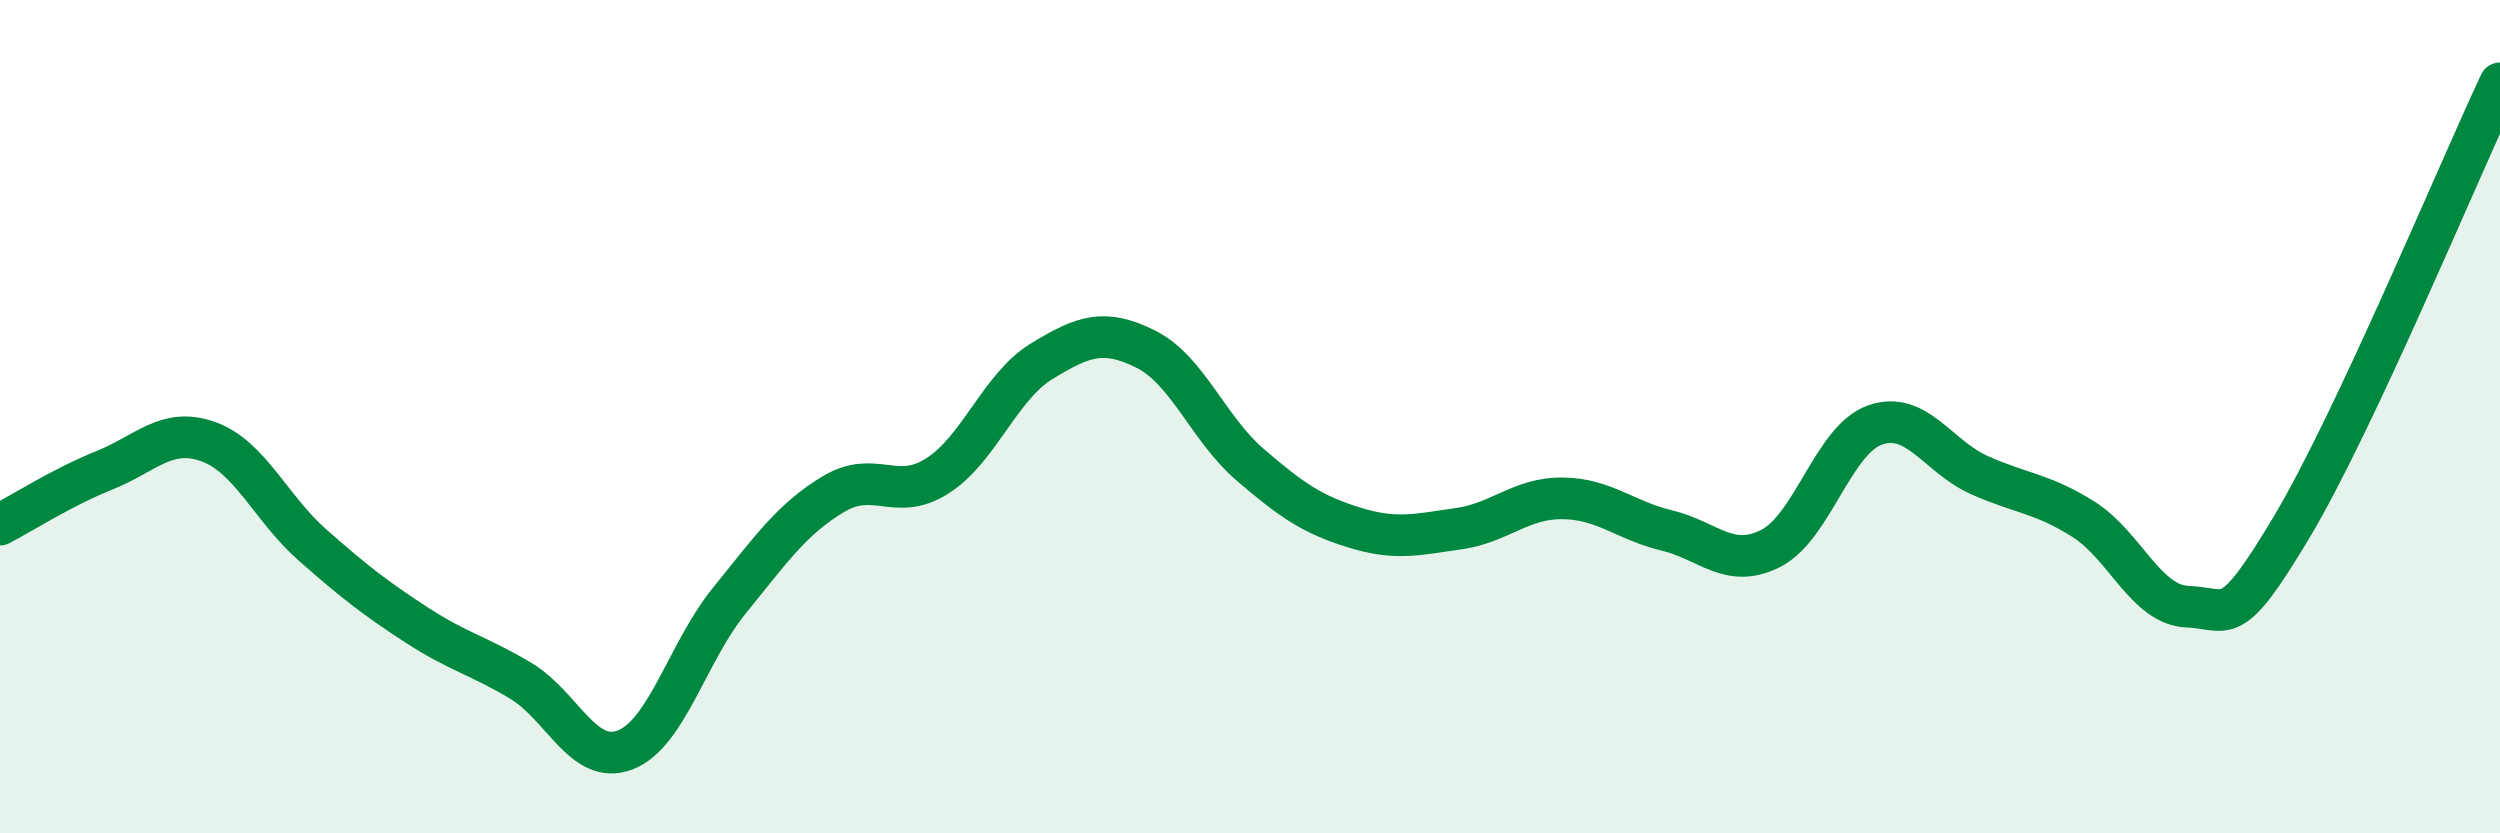 
    <svg width="60" height="20" viewBox="0 0 60 20" xmlns="http://www.w3.org/2000/svg">
      <path
        d="M 0,12.59 C 0.5,12.33 1.5,11.69 2.5,11.29 C 3.5,10.89 4,10.24 5,10.6 C 6,10.96 6.5,12.2 7.5,13.08 C 8.5,13.96 9,14.35 10,15 C 11,15.65 11.5,15.74 12.5,16.34 C 13.5,16.94 14,18.38 15,18 C 16,17.62 16.5,15.65 17.5,14.42 C 18.5,13.19 19,12.46 20,11.86 C 21,11.26 21.5,12.06 22.5,11.42 C 23.5,10.78 24,9.28 25,8.67 C 26,8.06 26.5,7.88 27.5,8.38 C 28.5,8.88 29,10.29 30,11.15 C 31,12.01 31.5,12.35 32.5,12.66 C 33.5,12.97 34,12.83 35,12.69 C 36,12.55 36.5,11.95 37.5,11.96 C 38.5,11.97 39,12.49 40,12.73 C 41,12.97 41.5,13.67 42.5,13.16 C 43.5,12.65 44,10.55 45,10.2 C 46,9.85 46.5,10.95 47.5,11.4 C 48.5,11.85 49,11.83 50,12.46 C 51,13.09 51.5,14.52 52.5,14.56 C 53.5,14.6 53.5,15.16 55,12.65 C 56.5,10.14 59,4.13 60,2L60 20L0 20Z"
        fill="#008740"
        opacity="0.1"
        stroke-linecap="round"
        stroke-linejoin="round"
      />
      <path
        d="M 0,12.59 C 0.5,12.33 1.5,11.69 2.5,11.29 C 3.5,10.89 4,10.24 5,10.6 C 6,10.96 6.5,12.2 7.5,13.08 C 8.5,13.96 9,14.35 10,15 C 11,15.65 11.5,15.74 12.5,16.34 C 13.5,16.94 14,18.38 15,18 C 16,17.62 16.5,15.65 17.5,14.42 C 18.5,13.19 19,12.46 20,11.86 C 21,11.26 21.5,12.06 22.5,11.42 C 23.5,10.78 24,9.28 25,8.67 C 26,8.06 26.5,7.88 27.5,8.38 C 28.5,8.88 29,10.29 30,11.15 C 31,12.01 31.5,12.35 32.5,12.66 C 33.5,12.97 34,12.83 35,12.69 C 36,12.55 36.5,11.95 37.5,11.96 C 38.5,11.97 39,12.49 40,12.73 C 41,12.97 41.5,13.67 42.5,13.16 C 43.5,12.65 44,10.55 45,10.2 C 46,9.85 46.5,10.95 47.5,11.4 C 48.5,11.85 49,11.83 50,12.46 C 51,13.09 51.5,14.52 52.5,14.56 C 53.5,14.6 53.5,15.16 55,12.65 C 56.5,10.14 59,4.13 60,2"
        stroke="#008740"
        stroke-width="1"
        fill="none"
        stroke-linecap="round"
        stroke-linejoin="round"
      />
    </svg>
  
